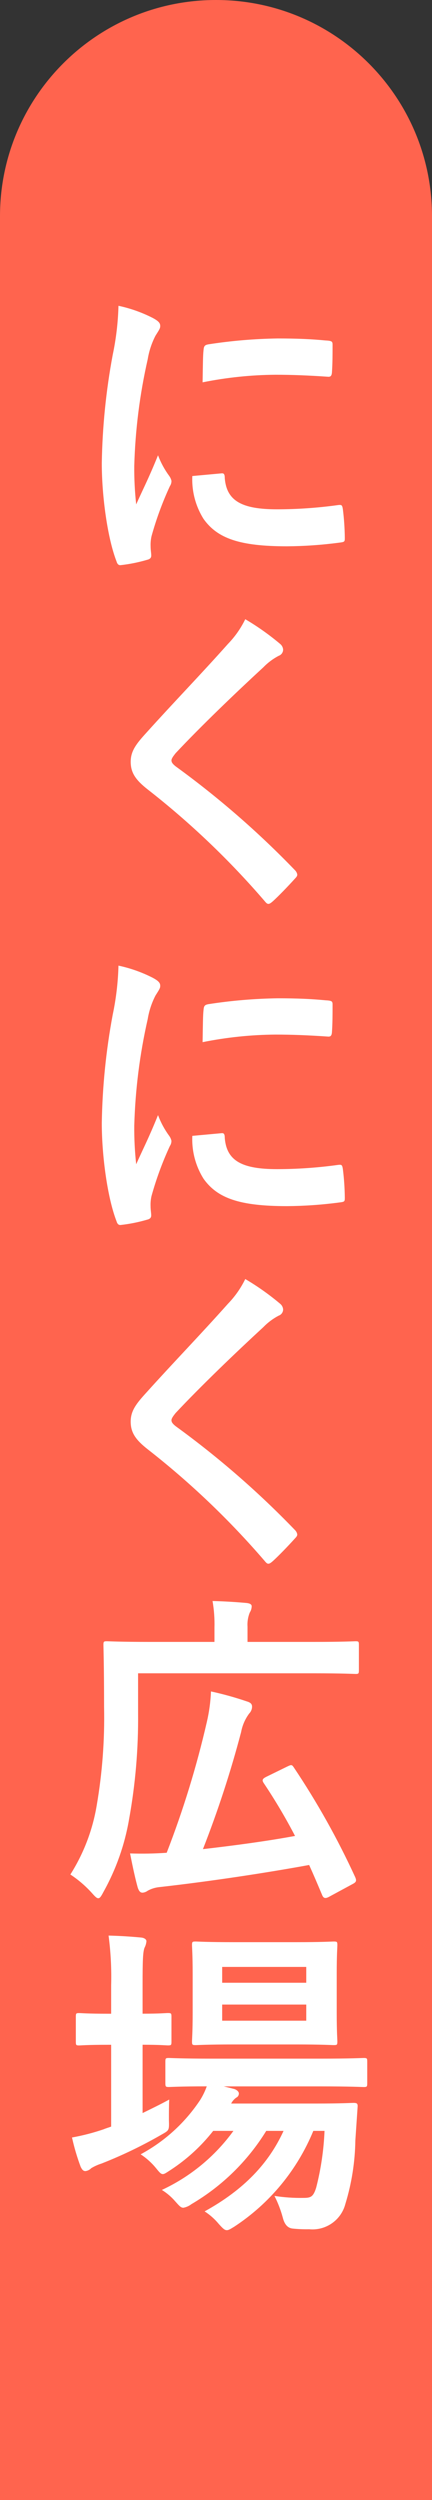 <?xml version="1.0" encoding="UTF-8"?>
<svg id="_レイヤー_1" data-name="レイヤー_1" xmlns="http://www.w3.org/2000/svg" version="1.1" viewBox="0 0 59 341">
  <rect x="0" y="0" width="59" height="341" fill="#333333" stroke="none"/>
  <!-- Generator: Adobe Illustrator 29.1.0, SVG Export Plug-In . SVG Version: 2.1.0 Build 142)  -->
  <defs>
    <style>
      .st0 {
        fill: #ff644e;
      }

      .st1 {
        fill: #fff;
      }
    </style>
  </defs>
  <path class="st0" d="M29.5,0h0c16.292,0,29.5,13.208,29.5,29.5v311.5H0V29.5C0,13.208,13.208,0,29.5,0Z"/>
  <path class="st1" d="M16.181,41.71c-.059,2.254-.323,4.499-.789,6.705-.911,4.869-1.409,9.807-1.49,14.76,0,4.545.789,10.26,2.016,13.41.088.315.263.54.57.5,1.218-.137,2.422-.38,3.599-.725.394-.09.57-.27.57-.585,0-.36-.088-.72-.088-1.26-.019-.47.025-.941.131-1.4.648-2.331,1.484-4.605,2.5-6.8.144-.212.221-.463.219-.72-.055-.244-.159-.474-.307-.675-.637-.866-1.152-1.815-1.531-2.82-1.271,3.15-2.06,4.635-2.981,6.7-.192-1.748-.279-3.506-.263-5.265.135-4.893.75-9.762,1.837-14.535.182-1.113.537-2.191,1.052-3.195.57-.9.657-1.035.657-1.35,0-.405-.263-.675-1.008-1.08-1.485-.758-3.063-1.318-4.694-1.665ZM26.267,64.93c-.097,2.061.438,4.102,1.534,5.85,1.885,2.655,4.909,3.735,11.4,3.735,2.39-.018,4.776-.185,7.145-.5.745-.09.745-.135.745-.675-.014-1.294-.102-2.586-.263-3.87-.088-.585-.175-.63-.614-.585-2.774.386-5.571.582-8.372.585-4.778,0-6.882-1.125-7.144-4.23,0-.495-.088-.72-.438-.675l-3.993.365ZM27.667,52.15c3.276-.662,6.608-1.009,9.95-1.035,2.235,0,4.515.09,7.145.27.394.045.526-.135.57-.54.088-1.26.088-2.475.088-3.825,0-.45-.088-.54-1.008-.585-1.841-.18-3.857-.27-6.487-.27-3.185.048-6.363.318-9.511.81-.438.09-.57.225-.614.765-.087.76-.087,1.89-.131,4.41h-.002ZM33.497,84.46c-.604,1.244-1.403,2.383-2.367,3.375-3.769,4.23-7.407,7.965-11.133,12.105-1.357,1.485-2.146,2.475-2.146,3.96s.657,2.475,2.323,3.78c5.806,4.532,11.151,9.627,15.955,15.21.219.27.351.4.526.4s.351-.135.614-.36c.745-.675,2.016-1.98,3.024-3.1.219-.225.307-.36.307-.54-.039-.222-.147-.427-.307-.585-5.007-5.196-10.463-9.939-16.305-14.175-.394-.315-.57-.54-.57-.81,0-.225.175-.495.57-.99,3.375-3.6,8.2-8.235,11.966-11.7.612-.633,1.321-1.165,2.1-1.575.367-.123.615-.468.614-.855-.024-.275-.149-.532-.351-.72-1.506-1.274-3.118-2.418-4.818-3.42h-.002ZM16.181,131.71c-.059,2.254-.323,4.499-.789,6.705-.911,4.869-1.409,9.807-1.49,14.76,0,4.545.789,10.26,2.016,13.41.088.315.263.54.57.5,1.216-.136,2.419-.377,3.594-.72.394-.09.57-.27.57-.585,0-.36-.088-.72-.088-1.26-.019-.469.025-.938.131-1.395.648-2.331,1.484-4.605,2.5-6.8.144-.212.221-.463.219-.72-.055-.244-.159-.474-.307-.675-.636-.869-1.149-1.821-1.526-2.83-1.271,3.15-2.06,4.635-2.981,6.705-.192-1.748-.279-3.506-.263-5.265.135-4.895.75-9.765,1.837-14.54.182-1.113.537-2.191,1.052-3.195.57-.9.657-1.035.657-1.35,0-.4-.263-.675-1.008-1.08-1.485-.758-3.063-1.318-4.694-1.665ZM26.267,154.93c-.097,2.061.438,4.102,1.534,5.85,1.885,2.655,4.909,3.735,11.4,3.735,2.39-.018,4.776-.185,7.145-.5.745-.09.745-.135.745-.675-.014-1.294-.102-2.586-.263-3.87-.088-.585-.175-.63-.614-.585-2.774.386-5.571.582-8.372.585-4.778,0-6.882-1.125-7.144-4.23,0-.5-.088-.72-.438-.675l-3.993.365ZM27.667,142.15c3.276-.662,6.608-1.009,9.95-1.035,2.235,0,4.515.09,7.145.27.394.045.526-.135.57-.54.088-1.26.088-2.475.088-3.825,0-.45-.088-.54-1.008-.585-1.841-.18-3.857-.27-6.487-.27-3.185.048-6.363.318-9.511.81-.438.09-.57.225-.614.765-.087.76-.087,1.89-.131,4.41h-.002ZM33.497,174.46c-.604,1.244-1.403,2.383-2.367,3.375-3.769,4.23-7.407,7.965-11.133,12.105-1.359,1.485-2.148,2.475-2.148,3.96s.657,2.475,2.323,3.78c5.806,4.532,11.151,9.627,15.955,15.21.219.27.351.4.526.4s.351-.135.614-.36c.745-.675,2.016-1.98,3.024-3.1.219-.225.307-.36.307-.54-.039-.222-.147-.427-.307-.585-5.006-5.196-10.462-9.939-16.303-14.175-.394-.315-.57-.54-.57-.81,0-.225.175-.5.57-.99,3.375-3.6,8.2-8.235,11.966-11.7.612-.633,1.321-1.165,2.1-1.575.367-.123.615-.468.614-.855-.024-.275-.149-.532-.351-.72-1.506-1.274-3.118-2.418-4.818-3.42h-.002ZM18.857,228.235h23.847c4.164,0,5.61.09,5.873.09.394,0,.438-.045.438-.54v-3.42c0-.45-.044-.5-.438-.5-.263,0-1.709.09-5.873.09h-8.9v-2.07c-.045-.66.06-1.322.307-1.935.166-.255.257-.551.263-.855,0-.27-.263-.4-.7-.45-1.534-.135-2.981-.225-4.646-.27.208,1.203.296,2.424.263,3.645v1.935h-8.722c-4.164,0-5.7-.09-5.961-.09-.438,0-.482.045-.482.5,0,.27.088,2.835.088,8.46.095,4.507-.243,9.013-1.009,13.455-.558,3.342-1.78,6.538-3.594,9.4,1.081.713,2.068,1.559,2.937,2.52.438.495.657.72.877.72s.394-.27.7-.855c1.727-3.091,2.913-6.454,3.507-9.945.862-4.766,1.273-9.602,1.227-14.445l-.002-5.44ZM36.346,242.365c-.526.27-.57.45-.351.81,1.566,2.334,3.001,4.753,4.3,7.245-3.9.72-8.284,1.305-12.58,1.8,2.048-5.219,3.789-10.553,5.216-15.975.17-.913.546-1.775,1.1-2.52.238-.241.378-.562.394-.9,0-.36-.131-.585-.745-.765-1.595-.542-3.219-.993-4.865-1.35-.057,1.41-.248,2.811-.57,4.185-1.394,6.064-3.225,12.02-5.479,17.82-1.664.117-3.333.147-5,.09.351,1.8.7,3.42,1.052,4.68.175.495.351.675.657.675.254-.023.496-.117.7-.27.5-.276,1.053-.444,1.622-.495,7.188-.81,14.771-1.98,20.425-3.015.614,1.35,1.183,2.7,1.753,4.05.175.45.394.585.92.315l3.244-1.755c.526-.27.57-.45.394-.9-2.398-5.228-5.212-10.254-8.416-15.03-.263-.4-.351-.36-.92-.09l-2.851,1.395ZM44.323,290.65c-.108,2.613-.49,5.207-1.14,7.74-.394,1.26-.745,1.4-1.709,1.4-1.335.026-2.67-.065-3.989-.27.482.948.864,1.943,1.14,2.97q.351,1.4,1.359,1.485c.742.076,1.489.106,2.235.09,2.28.226,4.384-1.245,4.953-3.465.858-2.802,1.316-5.71,1.359-8.64l.307-4.545c.044-.5-.088-.585-.57-.585-.263,0-1.534.09-5.26.09h-11.438c.162-.324.403-.603.7-.81.227-.103.367-.336.351-.585,0-.18-.219-.45-.614-.585l-1.446-.36h13.151c4.252,0,5.742.09,5.961.09.438,0,.482-.045.482-.54v-2.93c0-.45-.044-.495-.482-.495-.219,0-1.709.09-5.961.09h-14.684c-4.252,0-5.7-.09-5.961-.09-.438,0-.482.045-.482.495v2.925c0,.495.044.54.482.54.219,0,1.578-.09,5.172-.09-.235.663-.543,1.296-.92,1.89-2.056,3.088-4.841,5.623-8.109,7.38.792.519,1.501,1.157,2.1,1.89.438.54.657.81.92.81s.526-.225,1.1-.585c2.204-1.444,4.159-3.238,5.786-5.31h2.765c-2.518,3.474-5.883,6.247-9.774,8.055.691.427,1.313.958,1.841,1.575.526.585.745.855,1.1.855.401-.076.777-.246,1.1-.495,4.17-2.445,7.677-5.875,10.213-9.99h2.367c-2.016,4.41-5.391,8.01-10.782,10.98.727.467,1.378,1.044,1.929,1.71.526.585.789.855,1.1.855.263,0,.526-.18,1.052-.5,4.818-3.168,8.569-7.714,10.764-13.045h1.532ZM32.053,264.91c-3.813,0-5.041-.09-5.347-.09-.438,0-.482.045-.482.495,0,.27.088,1.35.088,3.825v5.445c0,2.565-.088,3.555-.088,3.87,0,.45.044.495.482.495.307,0,1.534-.09,5.347-.09h8.24c3.769,0,5,.09,5.3.09.438,0,.482-.045.482-.495,0-.27-.088-1.305-.088-3.87v-5.445c0-2.475.088-3.555.088-3.825,0-.45-.044-.495-.482-.495-.307,0-1.534.09-5.3.09h-8.24ZM41.827,275.62h-11.484v-2.2h11.484v2.2ZM41.827,268.285v2.16h-11.484v-2.16h11.484ZM19.473,278.9c2.367,0,3.2.09,3.463.09.438,0,.482-.045.482-.495v-3.42c0-.45-.044-.5-.482-.5-.263,0-1.1.09-3.463.09v-3.995c0-3.285.044-4.41.263-4.995.147-.279.237-.585.263-.9,0-.225-.263-.45-.7-.495-1.446-.135-2.761-.225-4.471-.27.298,2.25.416,4.521.353,6.79v3.87h-.354c-2.893,0-3.769-.09-4.032-.09-.394,0-.438.045-.438.5v3.42c0,.45.044.495.438.495.263,0,1.14-.09,4.032-.09h.354v11.16c-.351.135-.7.225-1.008.36-1.416.485-2.866.861-4.339,1.125.3,1.359.695,2.696,1.183,4,.219.45.394.585.657.585.301-.04.579-.181.789-.4.441-.264.91-.475,1.4-.63,2.78-1.091,5.475-2.384,8.065-3.87,1.183-.675,1.183-.585,1.14-2.07,0-.99,0-2.025.044-2.79-1.227.675-2.455,1.26-3.638,1.845v-9.32Z"/>
</svg>
